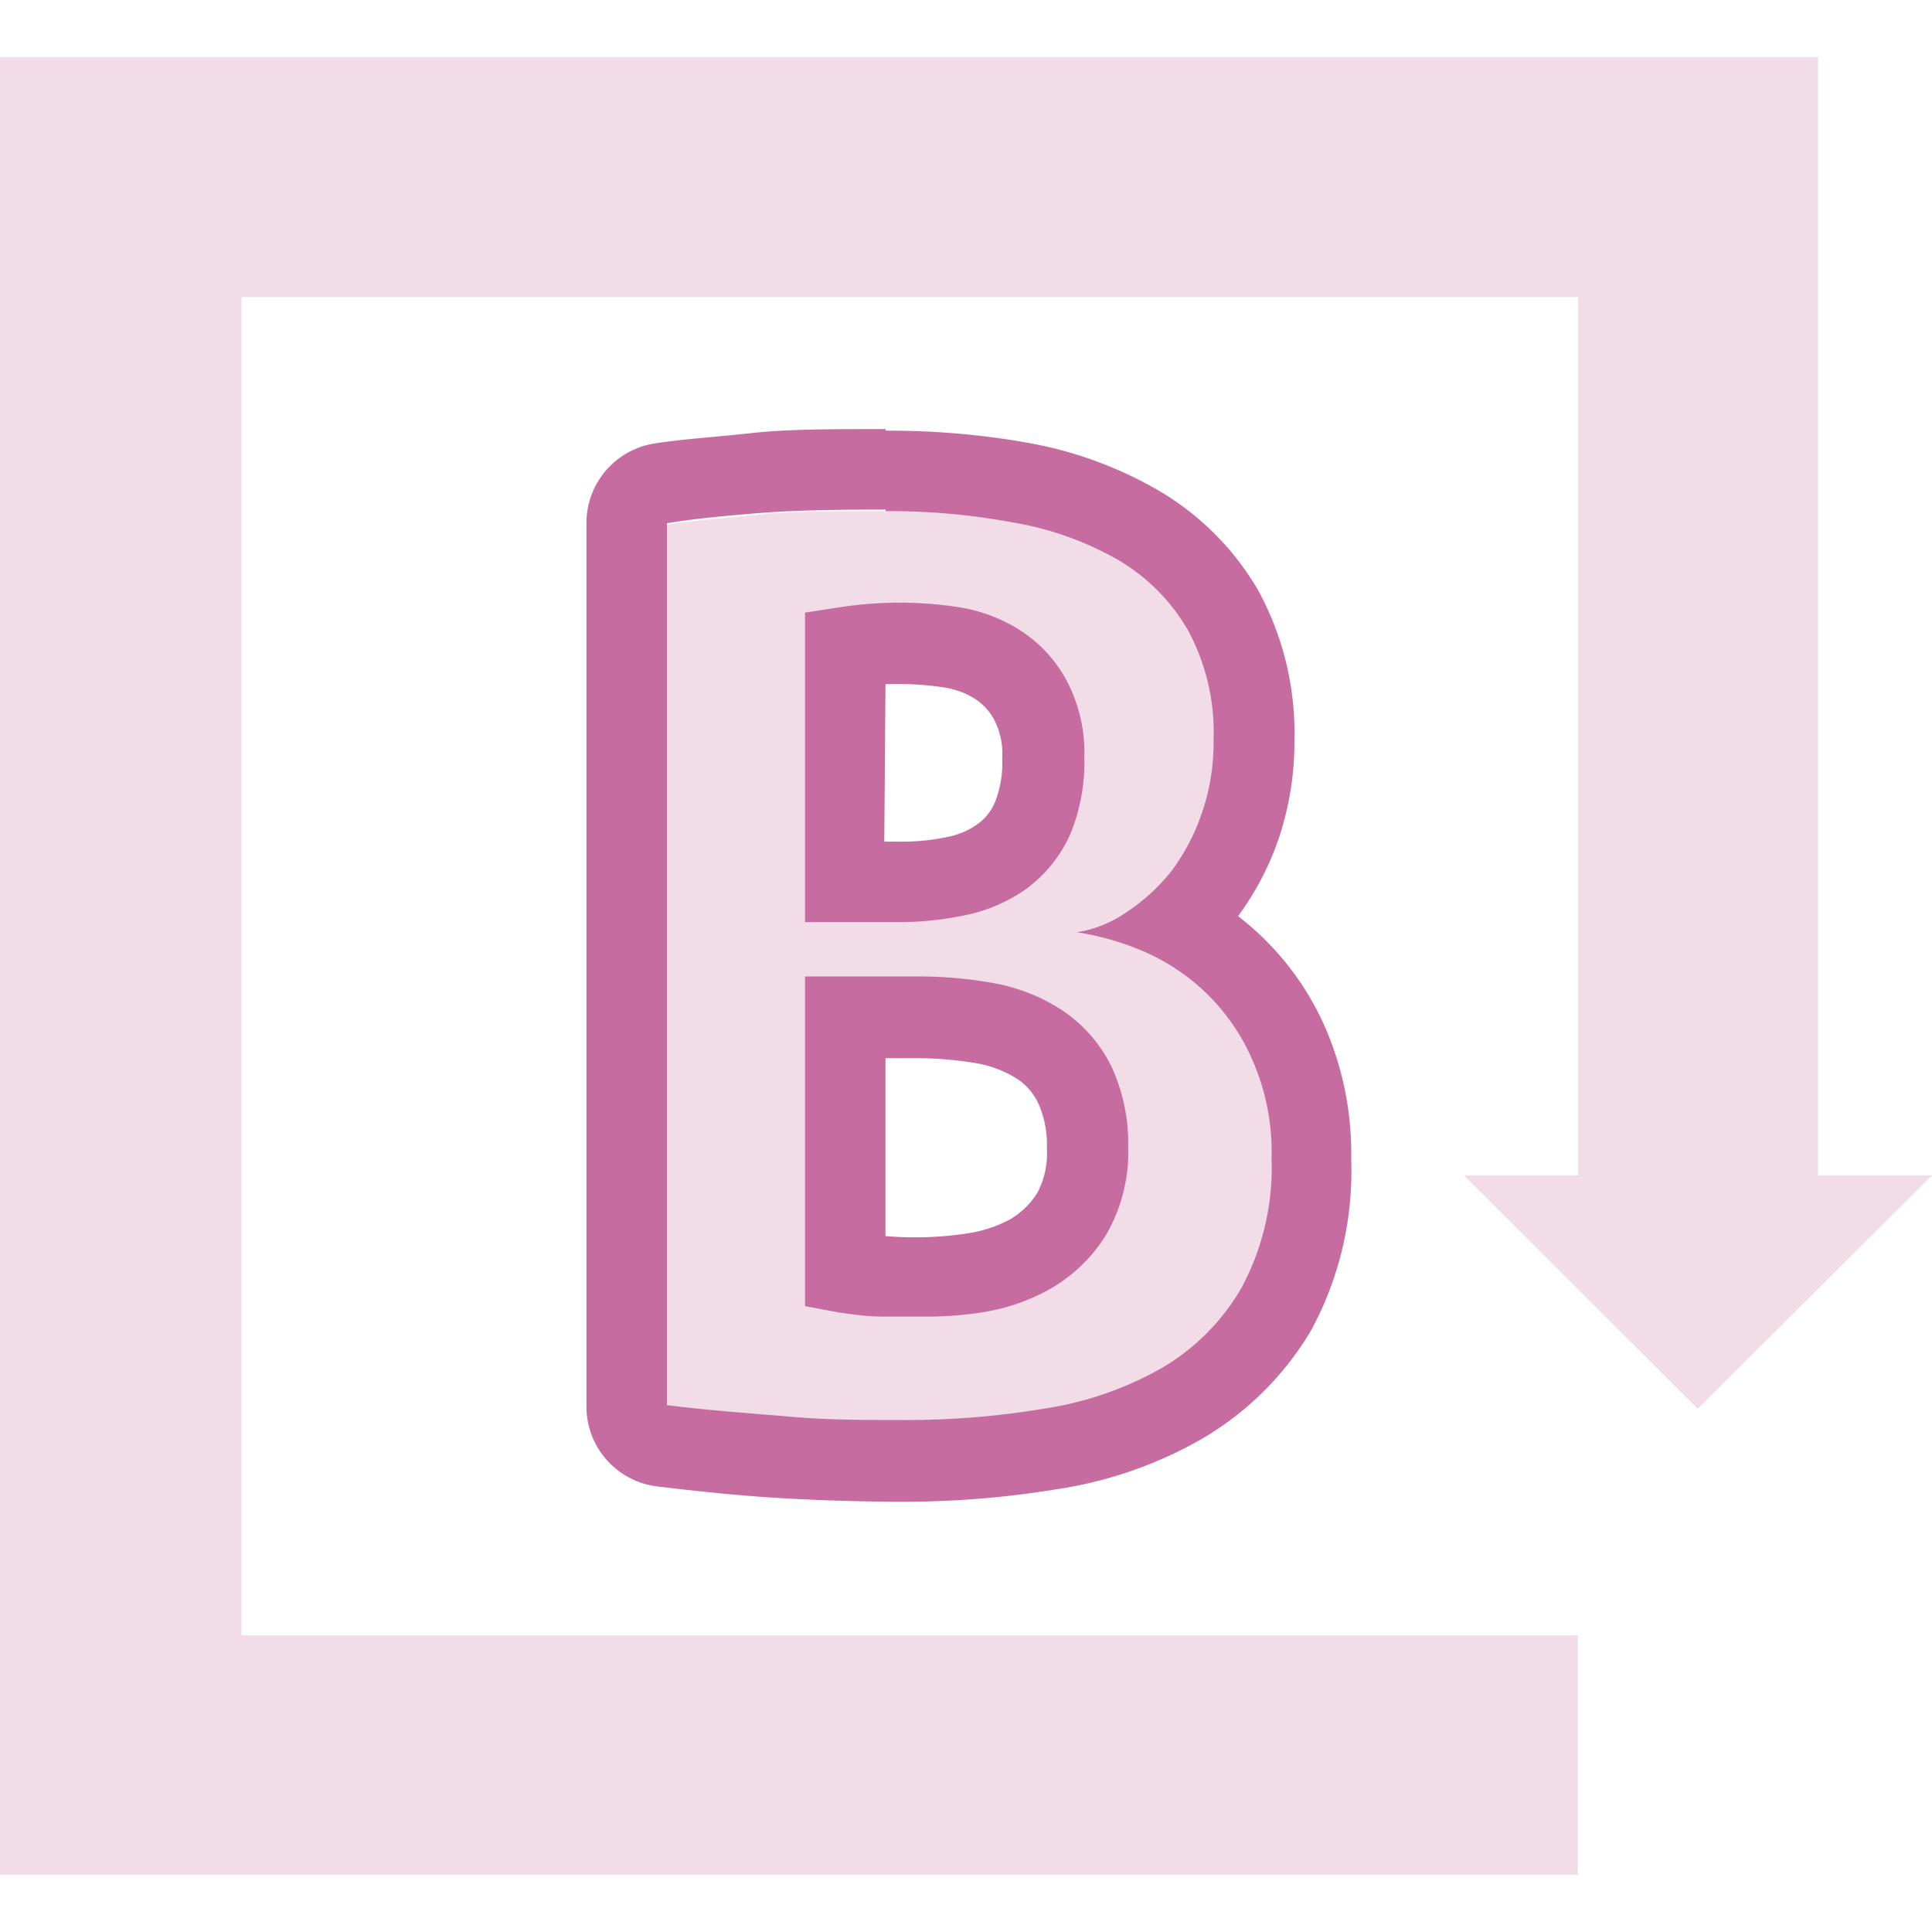 <svg xmlns="http://www.w3.org/2000/svg" viewBox="0 0 48 48"><path d="M29.1,21.66a5.2,5.2,0,0,0,.77-1.46,5.33,5.33,0,0,0,.29-1.81,5.32,5.32,0,0,0-.64-2.74,4.81,4.81,0,0,0-1.75-1.75,7.91,7.91,0,0,0-2.6-.92A16.74,16.74,0,0,0,22,12.7c-1.28,0-2.34,0-3.19.09s-1.6.14-2.25.25V34.93c1.15.14,2.19.24,3.1.29s1.83.08,2.77.08A20.61,20.61,0,0,0,25.92,35a8.47,8.47,0,0,0,2.92-1,5.45,5.45,0,0,0,2-2,6.27,6.27,0,0,0,.75-3.24,5.67,5.67,0,0,0-.49-2.49,5.16,5.16,0,0,0-1.21-1.69,5.22,5.22,0,0,0-1.58-1,6.9,6.9,0,0,0-1.55-.43,3,3,0,0,0,1.24-.5A4.85,4.85,0,0,0,29.1,21.66ZM21,16.08A9.45,9.45,0,0,1,22.41,16a7.46,7.46,0,0,1,1.23.1,3,3,0,0,1,1.12.43,2.4,2.4,0,0,1,.82.88,2.84,2.84,0,0,1,.32,1.44,3.68,3.68,0,0,1-.27,1.51,2.3,2.3,0,0,1-.76.94,2.86,2.86,0,0,1-1.14.49,7.07,7.07,0,0,1-1.42.13H21ZM27,28.51a2.81,2.81,0,0,1-1.4,2.61,4,4,0,0,1-1.31.47,7.85,7.85,0,0,1-1.34.12l-1,0c-.37,0-.7-.05-1-.09V25.26H22.8a9.1,9.1,0,0,1,1.72.15,3.5,3.5,0,0,1,1.34.54,2.46,2.46,0,0,1,.86,1A3.44,3.44,0,0,1,27,28.51Z" fill="#c76ca1" opacity="0.24"/><path d="M22,12.7a16.74,16.74,0,0,1,3.16.28,7.91,7.91,0,0,1,2.6.92,4.81,4.81,0,0,1,1.75,1.75,5.32,5.32,0,0,1,.64,2.74,5.33,5.33,0,0,1-.29,1.81,5.2,5.2,0,0,1-.77,1.46,4.85,4.85,0,0,1-1.1,1,3,3,0,0,1-1.24.5,6.9,6.9,0,0,1,1.55.43,5.22,5.22,0,0,1,1.58,1A5.16,5.16,0,0,1,31.1,26.3a5.67,5.67,0,0,1,.49,2.49A6.27,6.27,0,0,1,30.84,32a5.45,5.45,0,0,1-2,2,8.47,8.47,0,0,1-2.92,1,20.61,20.61,0,0,1-3.48.28c-.94,0-1.86,0-2.77-.08s-2-.15-3.1-.29V13c.65-.11,1.4-.18,2.25-.25s1.91-.09,3.19-.09m0-2c-1.34,0-2.43,0-3.34.1s-1.74.15-2.42.26a2,2,0,0,0-1.68,2V34.93a2,2,0,0,0,1.76,2c1.24.15,2.3.25,3.23.3s1.91.08,2.88.08A23.42,23.42,0,0,0,26.25,37a10.32,10.32,0,0,0,3.59-1.24,7.6,7.6,0,0,0,2.73-2.7,8.29,8.29,0,0,0,1-4.26,7.83,7.83,0,0,0-.68-3.35,7.06,7.06,0,0,0-1.69-2.32c-.14-.13-.29-.25-.44-.37a7.12,7.12,0,0,0,1-1.9,7.51,7.51,0,0,0,.4-2.46,7.41,7.41,0,0,0-.91-3.75,6.9,6.9,0,0,0-2.46-2.46A9.93,9.93,0,0,0,25.53,11,19.7,19.7,0,0,0,22,10.7Z" fill="#c76ca1"/><path d="M22.31,22.91H20V15.22l.85-.13a9.68,9.68,0,0,1,3,0,4,4,0,0,1,1.48.56,3.38,3.38,0,0,1,1.16,1.24,3.83,3.83,0,0,1,.45,1.93,4.68,4.68,0,0,1-.36,1.93,3.44,3.44,0,0,1-1.09,1.34,4.07,4.07,0,0,1-1.52.65A8,8,0,0,1,22.31,22.91Zm-.34-2h.34a5.45,5.45,0,0,0,1.2-.11,1.93,1.93,0,0,0,.77-.32,1.28,1.28,0,0,0,.44-.55,2.65,2.65,0,0,0,.18-1.09,1.84,1.84,0,0,0-.19-.94,1.43,1.43,0,0,0-.49-.54,2,2,0,0,0-.76-.28A7.59,7.59,0,0,0,22,17Z" fill="#c76ca1"/><path d="M23,32.71l-1.07,0c-.42,0-.77-.06-1.08-.1L20,32.45V24.26H22.8a10.36,10.36,0,0,1,1.91.17,4.59,4.59,0,0,1,1.71.69,3.6,3.6,0,0,1,1.2,1.39,4.57,4.57,0,0,1,.41,2,4.09,4.09,0,0,1-.55,2.17A3.9,3.9,0,0,1,26.13,32a5,5,0,0,1-1.64.59A8.75,8.75,0,0,1,23,32.71Zm-1-2H22a8.68,8.68,0,0,0,2.12-.08,3.22,3.22,0,0,0,1-.35,2,2,0,0,0,.65-.64,2.09,2.09,0,0,0,.24-1.1,2.54,2.54,0,0,0-.21-1.12,1.48,1.48,0,0,0-.52-.61,2.74,2.74,0,0,0-1-.39,9,9,0,0,0-1.53-.13H22Z" fill="#c76ca1"/><path d="M0,46.58H39.2V40.63H6V7.38H39.21V29.2H36.37L42.18,35,48,29.2H45.17V1.42H0Z" fill="#c76ca1" fill-rule="evenodd" opacity="0.24"/></svg>